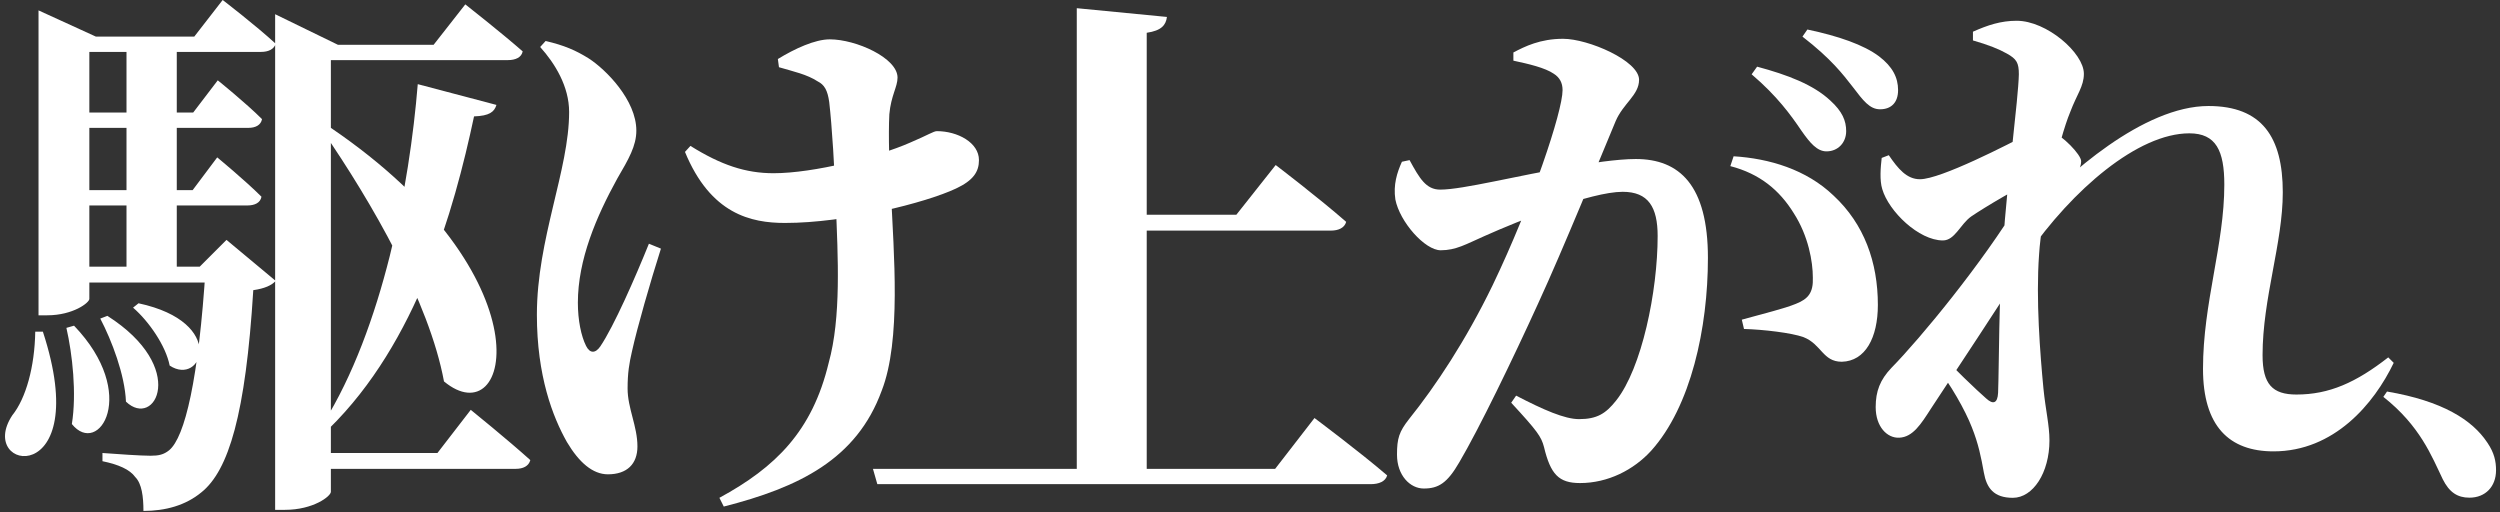 <svg width="366" height="75" viewBox="0 0 366 75" fill="none" xmlns="http://www.w3.org/2000/svg">
<rect x="0" y="0" width="366" height="75" fill="#333333" stroke="none"/>
<path d="M349.46 57.32C357.56 58.7 361.94 61.46 364.16 64.82C365.18 66.32 365.42 67.58 365.42 68.84C365.42 71.24 363.86 72.86 361.52 72.86C359.78 72.86 358.58 72.08 357.62 70.16C356 66.8 354.32 62.36 348.92 58.1L349.46 57.32Z" fill="white"/>
<path d="M296.76 37.36L297.08 31.6C302.52 25.6 313.8 15.52 323.32 15.52C331.16 15.52 334.2 20.08 334.2 28.16C334.2 35.6 331.24 43.68 331.24 52C331.24 56.24 332.68 57.76 336.2 57.76C341 57.76 344.92 56 349.64 52.32L350.44 53.12C347.56 59.12 341.72 66.08 332.84 66.08C326.36 66.08 322.52 62.4 322.52 54C322.52 44.32 325.64 35.84 325.64 27.04C325.64 22.08 324.44 19.52 320.52 19.52C313 19.52 303.4 27.76 296.76 37.36ZM295.72 29.44L296.2 39.12C291.96 45.84 287.24 52.88 282.68 59.84C281.24 62.08 280.04 64 278.04 64.08C276.28 64.16 274.6 62.48 274.6 59.6C274.6 57.28 275.24 55.6 276.92 53.84C281.16 49.52 290.2 38.56 295.72 29.44ZM283.32 53.44L284.2 51.76C285.64 53.6 289.48 57.2 290.76 58.32C291.8 59.28 292.44 59.04 292.52 57.52C292.68 53.28 292.6 43.84 293.24 35.76C293.88 26.32 295.48 14.56 295.56 10.88C295.56 9.2 295.24 8.64 293.8 7.84C292.68 7.2 291.08 6.56 288.84 5.92V4.64C291 3.68 292.92 3.04 295.24 3.04C299.64 3.04 305.08 7.76 305.08 10.8C305.08 12.64 304.04 13.84 303.08 16.4C301.4 20.4 298.84 31.68 298.52 37.28C298.04 43.84 298.68 51.84 299.16 56.88C299.48 60.08 300.04 62.24 300.04 64.48C300.04 69.2 297.64 72.88 294.68 72.88C291.88 72.88 290.84 71.44 290.44 69.2C290.04 66.96 289.64 64.96 288.68 62.56C287.72 60.08 285.56 56.24 283.32 53.44ZM288.6 31.68C287 32.8 286.2 35.2 284.44 35.2C280.92 35.2 276.52 30.96 275.56 27.68C275.16 26.4 275.32 24.48 275.48 23.12L276.52 22.72C277.88 24.72 279.16 26.24 281.08 26.24C284.12 26.24 294.04 21.12 297.24 19.44C298.44 18.72 299.32 18.72 300.2 19.12C301.96 19.84 304.68 22.64 304.68 23.6C304.68 24.72 303.96 25.44 302.84 26.72C300.76 29.12 298.92 31.84 297 34.56L297.24 29.68C297.64 28.88 298.36 26.88 298.6 26C295.56 27.36 290.6 30.32 288.6 31.68Z" fill="white"/>
<path d="M263.72 19.12C262.2 16.88 260.2 14.08 256.44 10.88L257.24 9.76C261.72 10.96 265.48 12.4 267.96 14.72C269.72 16.32 270.28 17.68 270.28 19.2C270.28 20.88 269.08 22.16 267.4 22.16C266.04 22.16 265 20.96 263.72 19.12ZM271.24 12.72C269.8 10.88 268.12 8.64 263.88 5.36L264.6 4.32C269.16 5.28 272.84 6.56 275.08 8.24C277.08 9.76 277.88 11.36 277.88 13.2C277.88 14.96 276.92 16 275.24 16C273.72 16 272.76 14.72 271.24 12.72ZM221.96 57.92C225.96 60 229.08 61.36 231.16 61.36C233.8 61.36 235.08 60.56 236.6 58.64C240.36 53.92 242.68 42.64 242.68 34.56C242.68 30.32 241.32 28.08 237.56 28.08C232.92 28.08 222.52 32.24 217.32 34.56C214.6 35.76 213.16 36.64 210.92 36.64C208.6 36.64 204.92 32.48 204.28 29.2C203.96 27.04 204.52 25.28 205.24 23.68L206.36 23.44C207.8 26.08 208.76 27.76 210.84 27.76C214.2 27.76 222.2 25.68 229.96 24.4C232.6 23.92 236.76 23.28 239.48 23.28C245.88 23.28 250.04 27.12 250.04 37.76C250.04 48 247.56 59.52 241.72 66C239.16 68.8 235.4 70.72 231.32 70.72C228.2 70.72 227 69.44 226.04 65.44C225.64 63.92 225.08 63.12 221.24 58.96L221.96 57.92ZM221.56 8.88V7.68C223.24 6.8 225.48 5.68 228.84 5.68C232.52 5.68 239.96 8.88 239.96 11.68C239.96 13.92 237.64 15.12 236.52 17.76C234.44 22.72 228.92 36.32 225.16 44.48C221.48 52.56 216.52 62.8 213.64 67.68C211.88 70.72 210.6 71.52 208.44 71.52C206.44 71.52 204.52 69.6 204.52 66.56C204.52 64.16 204.84 63.2 206.28 61.36C210.2 56.48 214.6 49.84 218.52 41.76C224.28 29.76 228.76 16.32 228.76 13.2C228.76 12.16 228.36 11.36 227.48 10.8C226.2 9.92 223.8 9.36 221.56 8.88ZM253.32 24.32L253.8 22.88C259 23.2 264.44 24.8 268.44 28.64C272.92 32.8 274.92 38.4 274.92 44.64C274.92 49.44 273.08 52.88 269.64 52.96C266.84 52.96 266.68 50.4 264.04 49.36C262.28 48.72 258.12 48.24 255.32 48.16L255 46.8C258.44 45.84 261.16 45.2 262.92 44.48C264.76 43.76 265.48 42.8 265.4 40.64C265.4 38.32 264.76 34.56 262.6 31.2C260.52 27.84 257.64 25.44 253.32 24.32Z" fill="white"/>
<path d="M157.64 1.2L170.84 2.48C170.68 3.68 170.04 4.48 167.88 4.8V69.92H157.64V1.2ZM163.4 31.44H181L186.76 24.16C186.76 24.16 193.16 29.04 197.08 32.48C196.84 33.36 195.96 33.76 194.84 33.76H163.4V31.44ZM127.8 68.64H186.68L192.44 61.2C192.44 61.2 199.08 66.16 203.08 69.6C202.84 70.48 201.88 70.88 200.68 70.88H128.44L127.8 68.64Z" fill="white"/>
<path d="M79.08 6.88L79.88 6C82.6 6.64 84.28 7.36 86.2 8.56C88.68 10.16 93.16 14.64 93.16 19.12C93.16 21.36 92.04 23.28 90.36 26.16C87.32 31.68 84.6 38 84.6 44.32C84.6 46.88 85.08 49.2 85.8 50.64C86.36 51.76 87.16 51.76 87.88 50.72C89.88 47.76 93 40.64 95 35.68L96.76 36.4C95.16 41.44 93.32 47.84 92.52 51.44C92.12 53.2 91.88 54.56 91.88 56.88C91.88 59.76 93.32 62.4 93.32 65.36C93.32 67.92 91.8 69.44 89 69.44C86.76 69.44 84.76 67.68 83 64.72C80.92 61.04 78.6 55.04 78.6 46.08C78.6 34.96 83.32 24.88 83.32 16.4C83.32 12.64 81.24 9.28 79.08 6.88ZM100.28 22.24L101.08 21.36C105.56 24.16 109.16 25.36 113.24 25.36C119.16 25.36 128.52 22.96 133.24 20.88C135.88 19.76 136.68 19.2 137.16 19.2C140.2 19.2 143.32 20.88 143.32 23.44C143.32 25.12 142.52 26.4 139.96 27.6C135.56 29.68 123.88 32.64 114.92 32.64C109.96 32.64 104.04 31.36 100.28 22.24ZM114.04 9.84L113.88 8.64C116.36 7.12 119.32 5.76 121.48 5.76C125.32 5.76 131.4 8.48 131.4 11.36C131.4 12.72 130.44 14 130.2 16.72C130.04 19.76 130.2 24.88 130.44 28.24C130.84 37.04 131.96 49.84 129.08 57.2C125.4 67.28 116.92 71.36 105.96 74.16L105.32 72.88C113.56 68.4 118.92 63.12 121.32 53.12C123.16 46.48 122.68 37.68 122.36 29.84C122.2 24.88 121.8 18.4 121.4 14.96C121.16 13.2 120.68 12.4 119.72 11.92C118.12 10.88 116.2 10.48 114.04 9.84Z" fill="white"/>
<path d="M43.88 6.56H63.48L68.12 0.64C68.12 0.64 73.32 4.72 76.52 7.52C76.36 8.4 75.48 8.8 74.36 8.8H43.88V6.56ZM43.96 66.32H64.04L68.92 60C68.92 60 74.36 64.4 77.64 67.36C77.4 68.24 76.6 68.64 75.48 68.64H43.96V66.32ZM48.44 18.72C80.44 40.48 74.84 64 65 55.84C62.84 44.16 54.36 29.52 47.32 19.28L48.44 18.72ZM40.28 6.56V2.08L49.48 6.56H48.44V72C48.44 72.64 45.88 74.64 41.72 74.64H40.28V6.56ZM61.16 12.32L72.68 15.36C72.36 16.4 71.64 16.96 69.4 17.04C66.44 30.96 61 50.16 48.2 62.72L47.32 62C56.04 48.08 59.96 27.12 61.16 12.32ZM5.64 5.36V1.52L14.04 5.36H13.08V43.76C13.08 44.32 10.68 46.16 6.92 46.16H5.64V5.36ZM8.84 5.36H28.44L32.6 0C32.6 0 37.4 3.68 40.36 6.4C40.12 7.2 39.32 7.6 38.2 7.6H8.84V5.36ZM8.84 16.48H28.28L31.88 11.76C31.88 11.76 35.96 15.04 38.36 17.44C38.2 18.32 37.4 18.72 36.36 18.72H8.84V16.48ZM8.84 27.84H28.2L31.8 23.04C31.8 23.04 35.88 26.4 38.28 28.8C38.12 29.68 37.32 30.08 36.2 30.08H8.84V27.84ZM8.68 39.04H32.2V41.36H8.68V39.04ZM18.52 5.36H25.88V40.24H18.52V5.36ZM30.12 39.04H29.24L33.16 35.12L40.36 41.12C39.8 41.76 38.76 42.24 37.08 42.48C35.96 60.64 33.48 68.88 29.48 72.08C27.16 74 24.2 74.8 21 74.8C21 72.72 20.76 70.8 19.8 69.84C19 68.72 17.32 68 15 67.52V66.32C17.16 66.48 20.6 66.72 22.04 66.72C23.24 66.72 23.96 66.56 24.76 65.92C27.08 64 29.08 55.52 30.12 39.04ZM10.84 47.68C20.44 57.68 14.44 66.96 10.52 62.08C11.24 57.6 10.6 51.84 9.72 48L10.84 47.68ZM15.72 46.24C27.64 53.84 22.68 62.88 18.44 58.8C18.28 54.88 16.36 49.84 14.68 46.64L15.72 46.24ZM20.28 44.4C33.32 47.2 29.56 56.64 24.84 53.52C24.28 50.64 21.8 47.04 19.48 45.04L20.28 44.4ZM5.16 48.56H6.28C13.88 71.84 -3.64 69.04 1.8 60.8C3.8 58.32 5.08 53.68 5.16 48.56Z" fill="white"/>
</svg>
